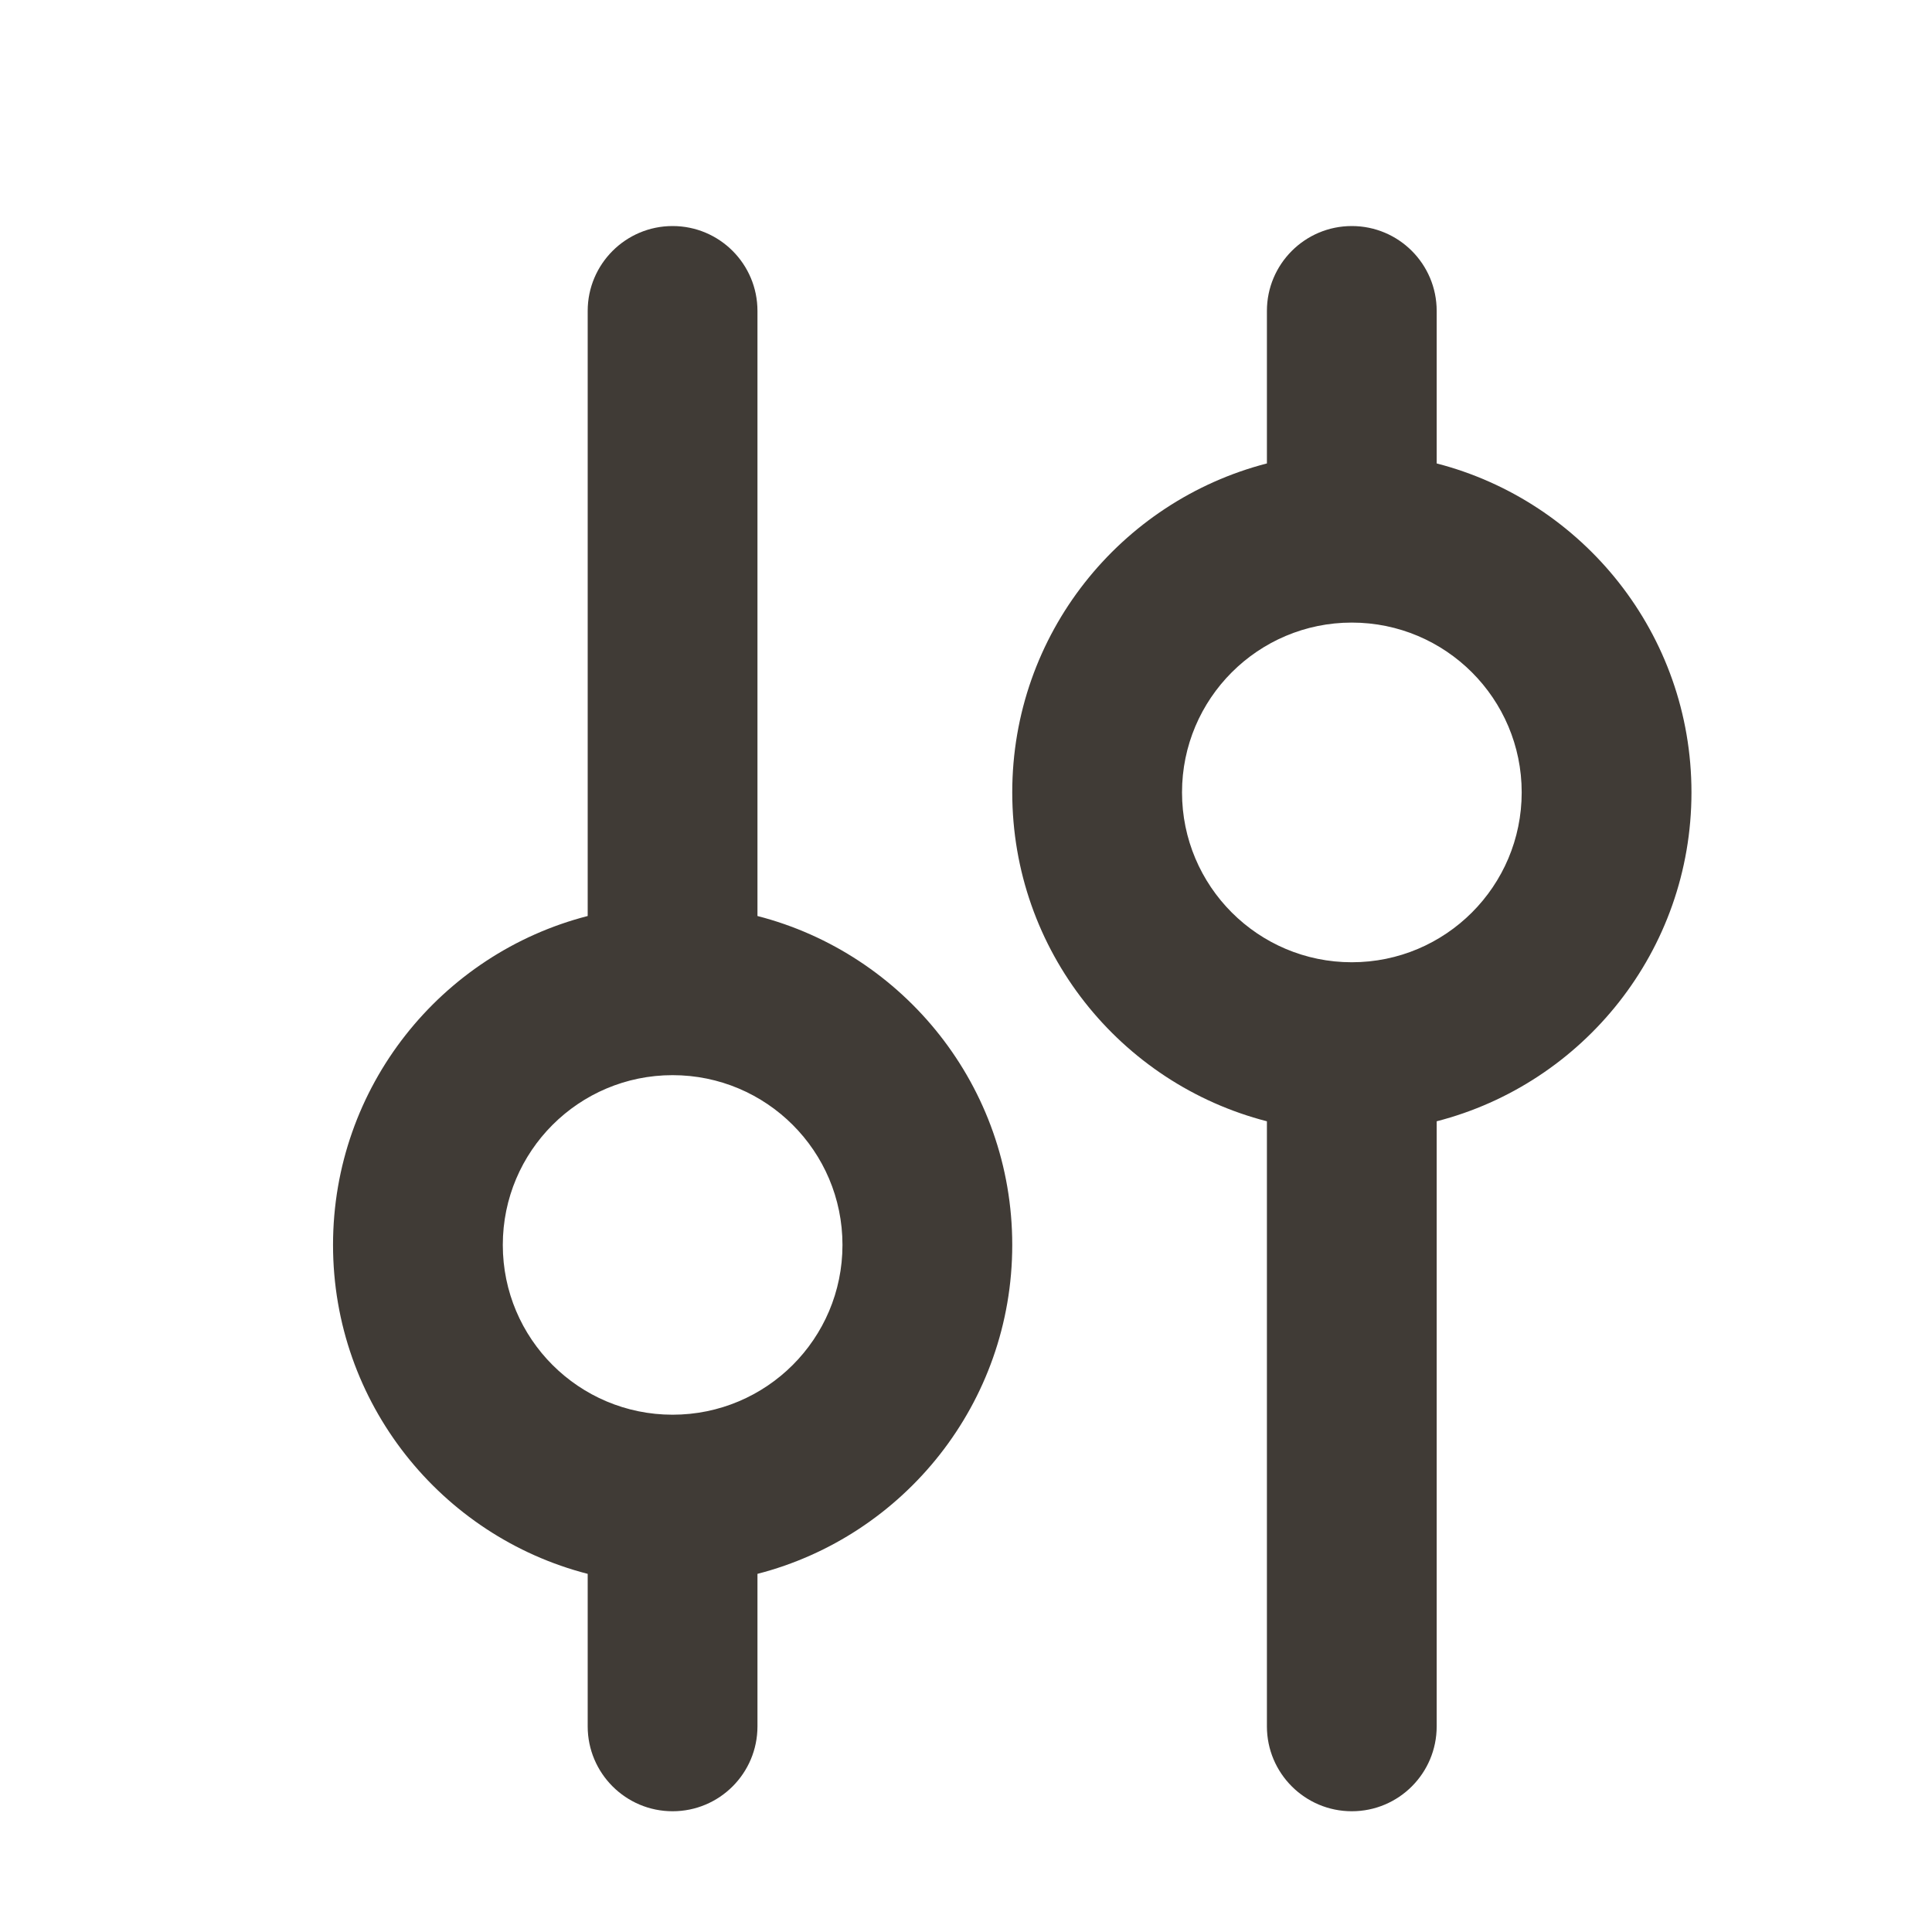 <svg width="16" height="16" viewBox="0 0 16 16" fill="none" xmlns="http://www.w3.org/2000/svg">
<g id="Left icon">
<path id="icon" fill-rule="evenodd" clip-rule="evenodd" d="M5.57 8.904C6.347 8.904 6.977 9.533 6.977 10.31C6.977 11.087 6.347 11.716 5.57 11.716C4.794 11.716 4.164 11.087 4.164 10.31C4.164 9.533 4.794 8.904 5.57 8.904ZM6.273 7.586C7.486 7.898 8.383 8.999 8.383 10.31C8.383 11.62 7.486 12.722 6.273 13.034L6.273 14.297C6.273 14.685 5.959 15 5.57 15C5.182 15 4.867 14.685 4.867 14.297L4.867 13.034C3.654 12.722 2.758 11.62 2.758 10.31C2.758 8.999 3.654 7.898 4.867 7.586L4.867 2.575C4.867 2.187 5.182 1.872 5.57 1.872C5.959 1.872 6.273 2.187 6.273 2.575L6.273 7.586ZM10.492 14.297L10.492 9.286C9.279 8.974 8.383 7.873 8.383 6.562C8.383 5.252 9.279 4.151 10.492 3.838L10.492 2.575C10.492 2.187 10.807 1.872 11.195 1.872C11.584 1.872 11.898 2.187 11.898 2.575L11.898 3.838C13.111 4.151 14.008 5.252 14.008 6.562C14.008 7.873 13.111 8.974 11.898 9.286L11.898 14.297C11.898 14.685 11.584 15 11.195 15C10.807 15 10.492 14.685 10.492 14.297ZM9.789 6.562C9.789 7.339 10.419 7.969 11.195 7.969C11.972 7.969 12.602 7.339 12.602 6.562C12.602 5.786 11.972 5.156 11.195 5.156C10.419 5.156 9.789 5.786 9.789 6.562Z" fill="#403B36"/>
</g>
</svg>
